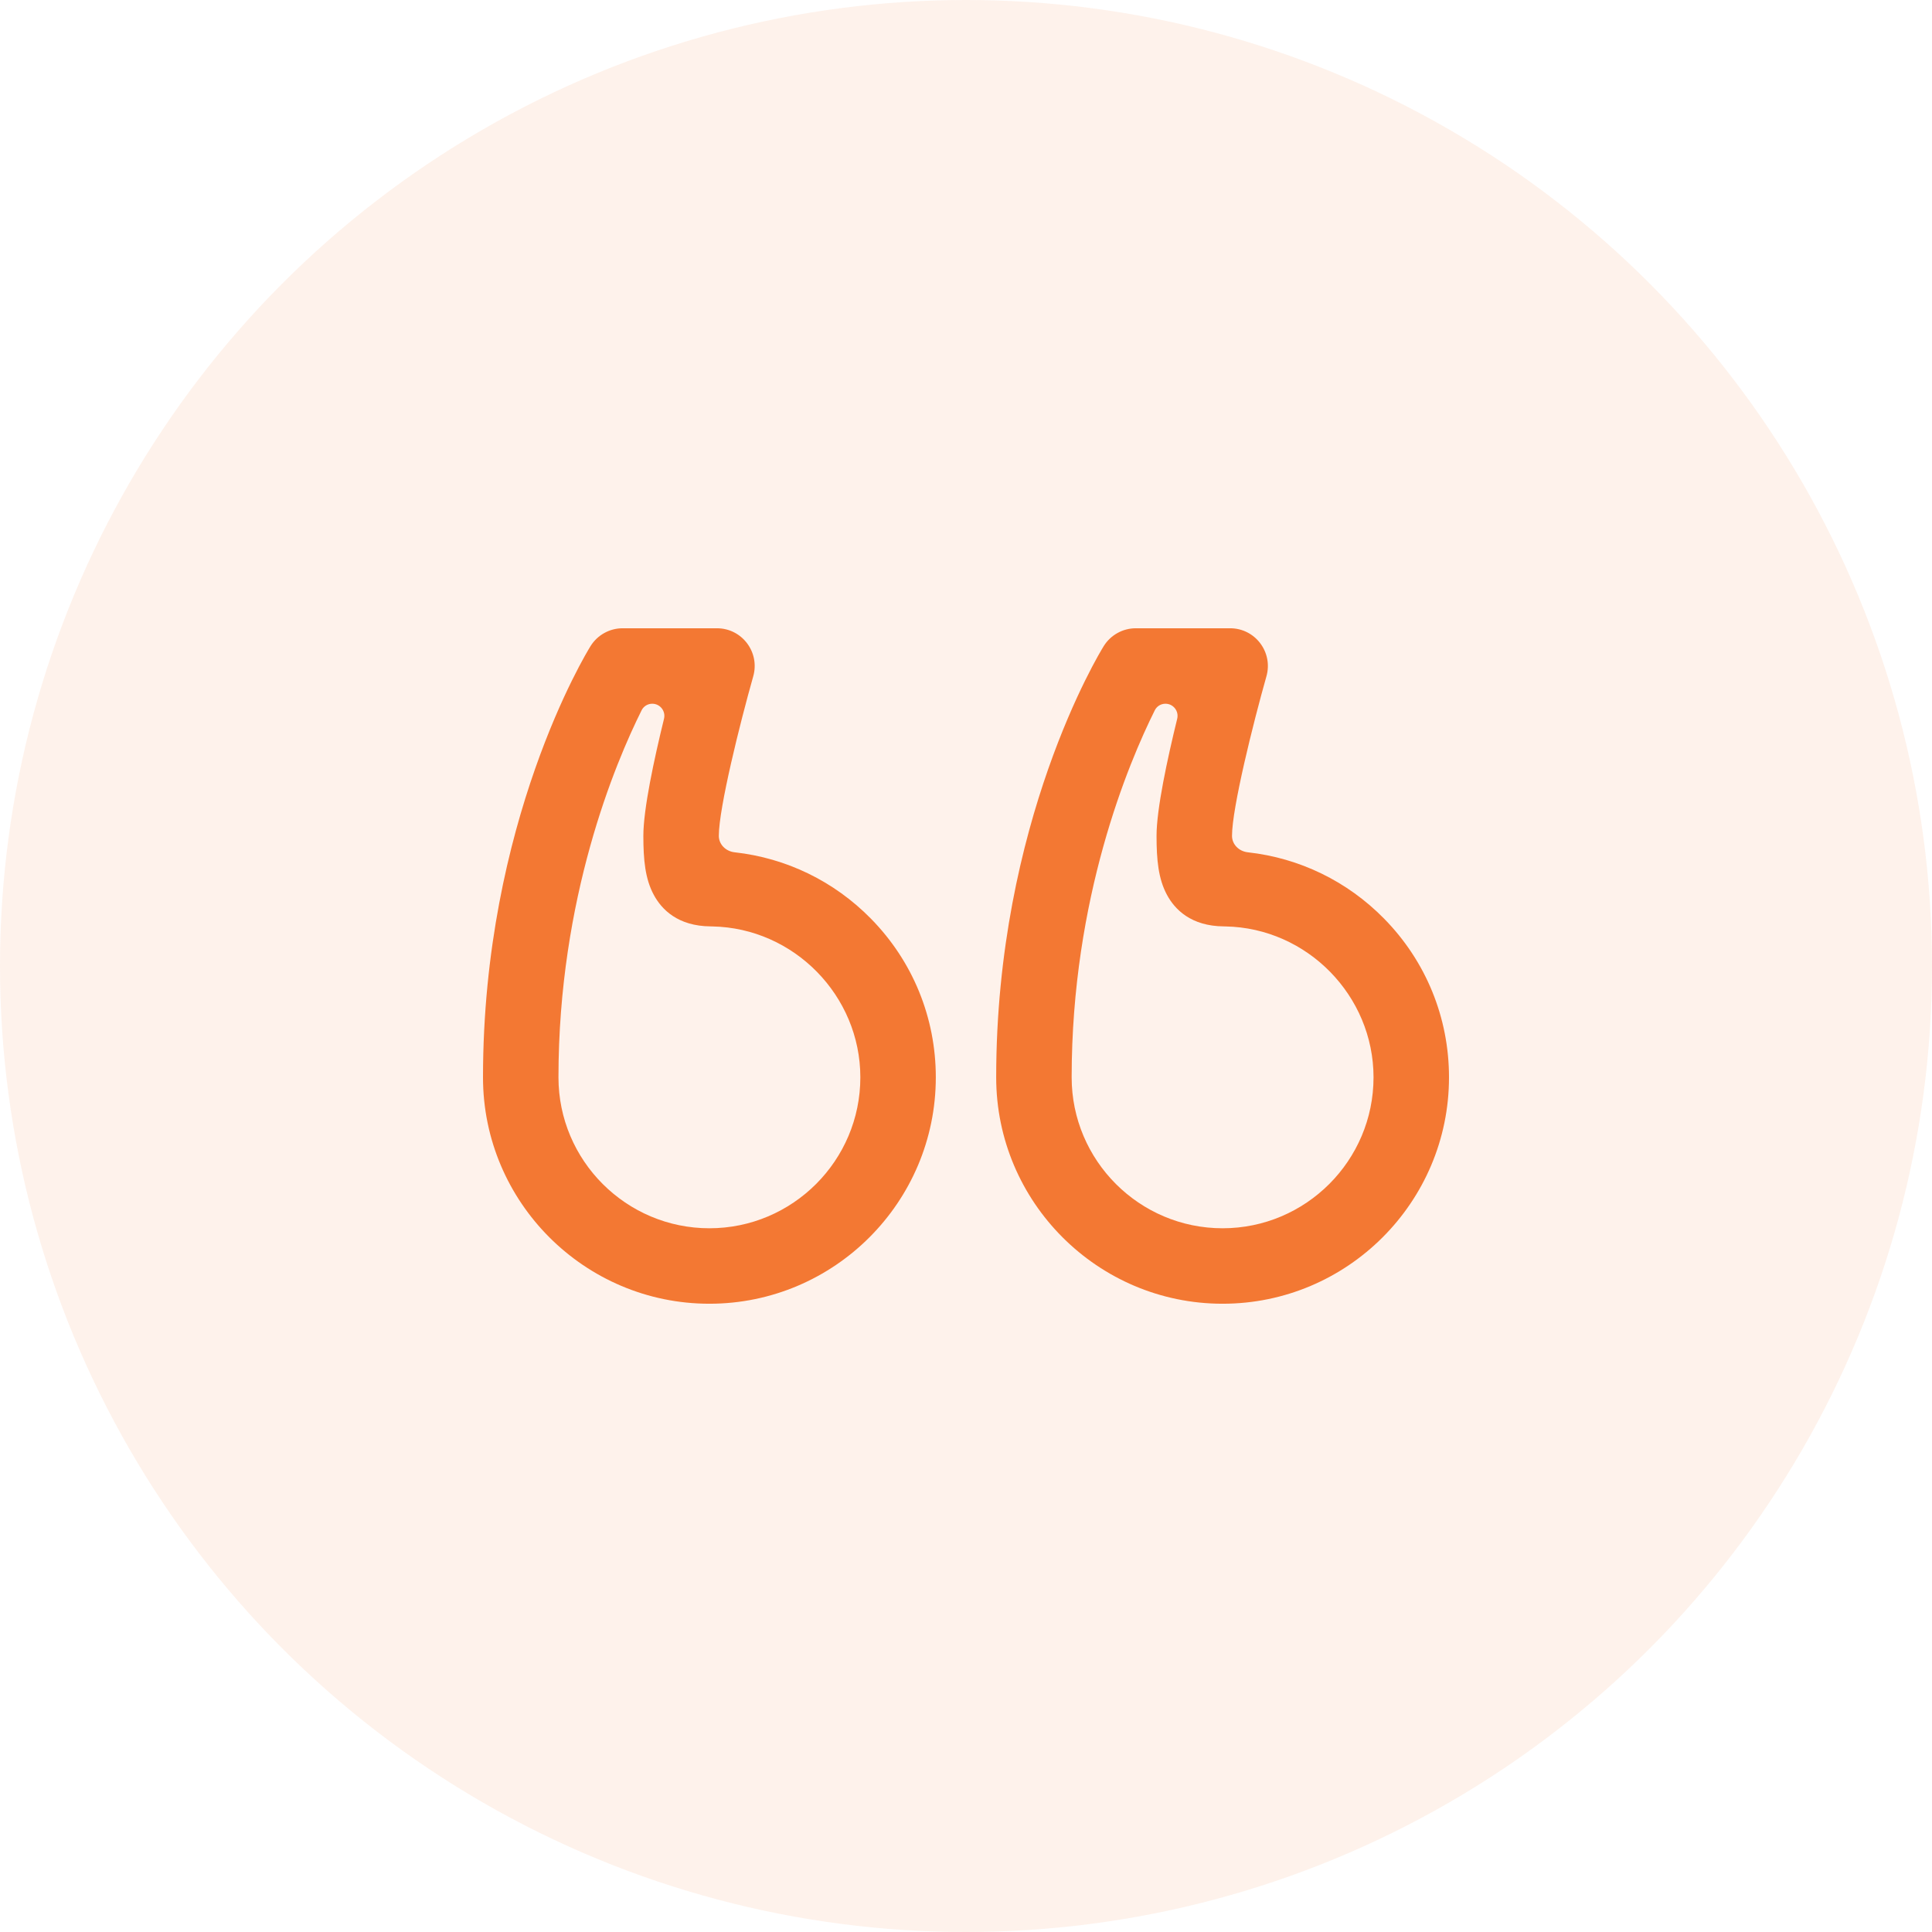 <svg width="48" height="48" viewBox="0 0 48 48" fill="none" xmlns="http://www.w3.org/2000/svg">
<circle opacity="0.1" cx="24" cy="24" r="24" fill="#F37833"/>
<path d="M34.389 22.825C33.473 21.892 32.285 21.317 31.001 21.175C30.785 21.151 30.609 20.983 30.609 20.766C30.609 20.076 31.134 17.969 31.464 16.803C31.634 16.204 31.184 15.609 30.562 15.609H28.219C27.895 15.609 27.593 15.777 27.422 16.052C27.313 16.228 24.75 20.431 24.75 26.766C24.75 29.867 27.273 32.391 30.375 32.391C33.477 32.391 36 29.867 36 26.766C36 25.282 35.428 23.883 34.389 22.825ZM30.375 30.516C28.307 30.516 26.625 28.833 26.625 26.766C26.625 22.307 28.037 18.957 28.691 17.646C28.741 17.546 28.843 17.484 28.955 17.484C29.151 17.484 29.294 17.668 29.247 17.858C29 18.868 28.734 20.102 28.734 20.766C28.734 21.359 28.778 21.836 28.994 22.234C29.185 22.589 29.586 23.011 30.409 23.016L30.449 23.017C32.476 23.056 34.125 24.738 34.125 26.766C34.125 28.833 32.443 30.516 30.375 30.516Z" fill="#F37833"/>
<path d="M21.639 22.825C20.723 21.892 19.535 21.317 18.251 21.175C18.035 21.151 17.859 20.983 17.859 20.766C17.859 20.076 18.384 17.969 18.714 16.803C18.884 16.204 18.434 15.609 17.812 15.609H15.469C15.145 15.609 14.843 15.777 14.672 16.052C14.563 16.228 12 20.431 12 26.766C12 29.867 14.523 32.391 17.625 32.391C20.727 32.391 23.25 29.867 23.25 26.766C23.25 25.282 22.678 23.883 21.639 22.825ZM17.625 30.516C15.557 30.516 13.875 28.833 13.875 26.766C13.875 22.307 15.287 18.957 15.941 17.646C15.991 17.546 16.093 17.484 16.205 17.484C16.401 17.484 16.544 17.668 16.497 17.858C16.25 18.868 15.984 20.102 15.984 20.766C15.984 21.359 16.028 21.836 16.244 22.234C16.435 22.589 16.836 23.011 17.659 23.016L17.699 23.017C19.726 23.056 21.375 24.738 21.375 26.766C21.375 28.833 19.693 30.516 17.625 30.516Z" fill="#F37833"/>
</svg>
